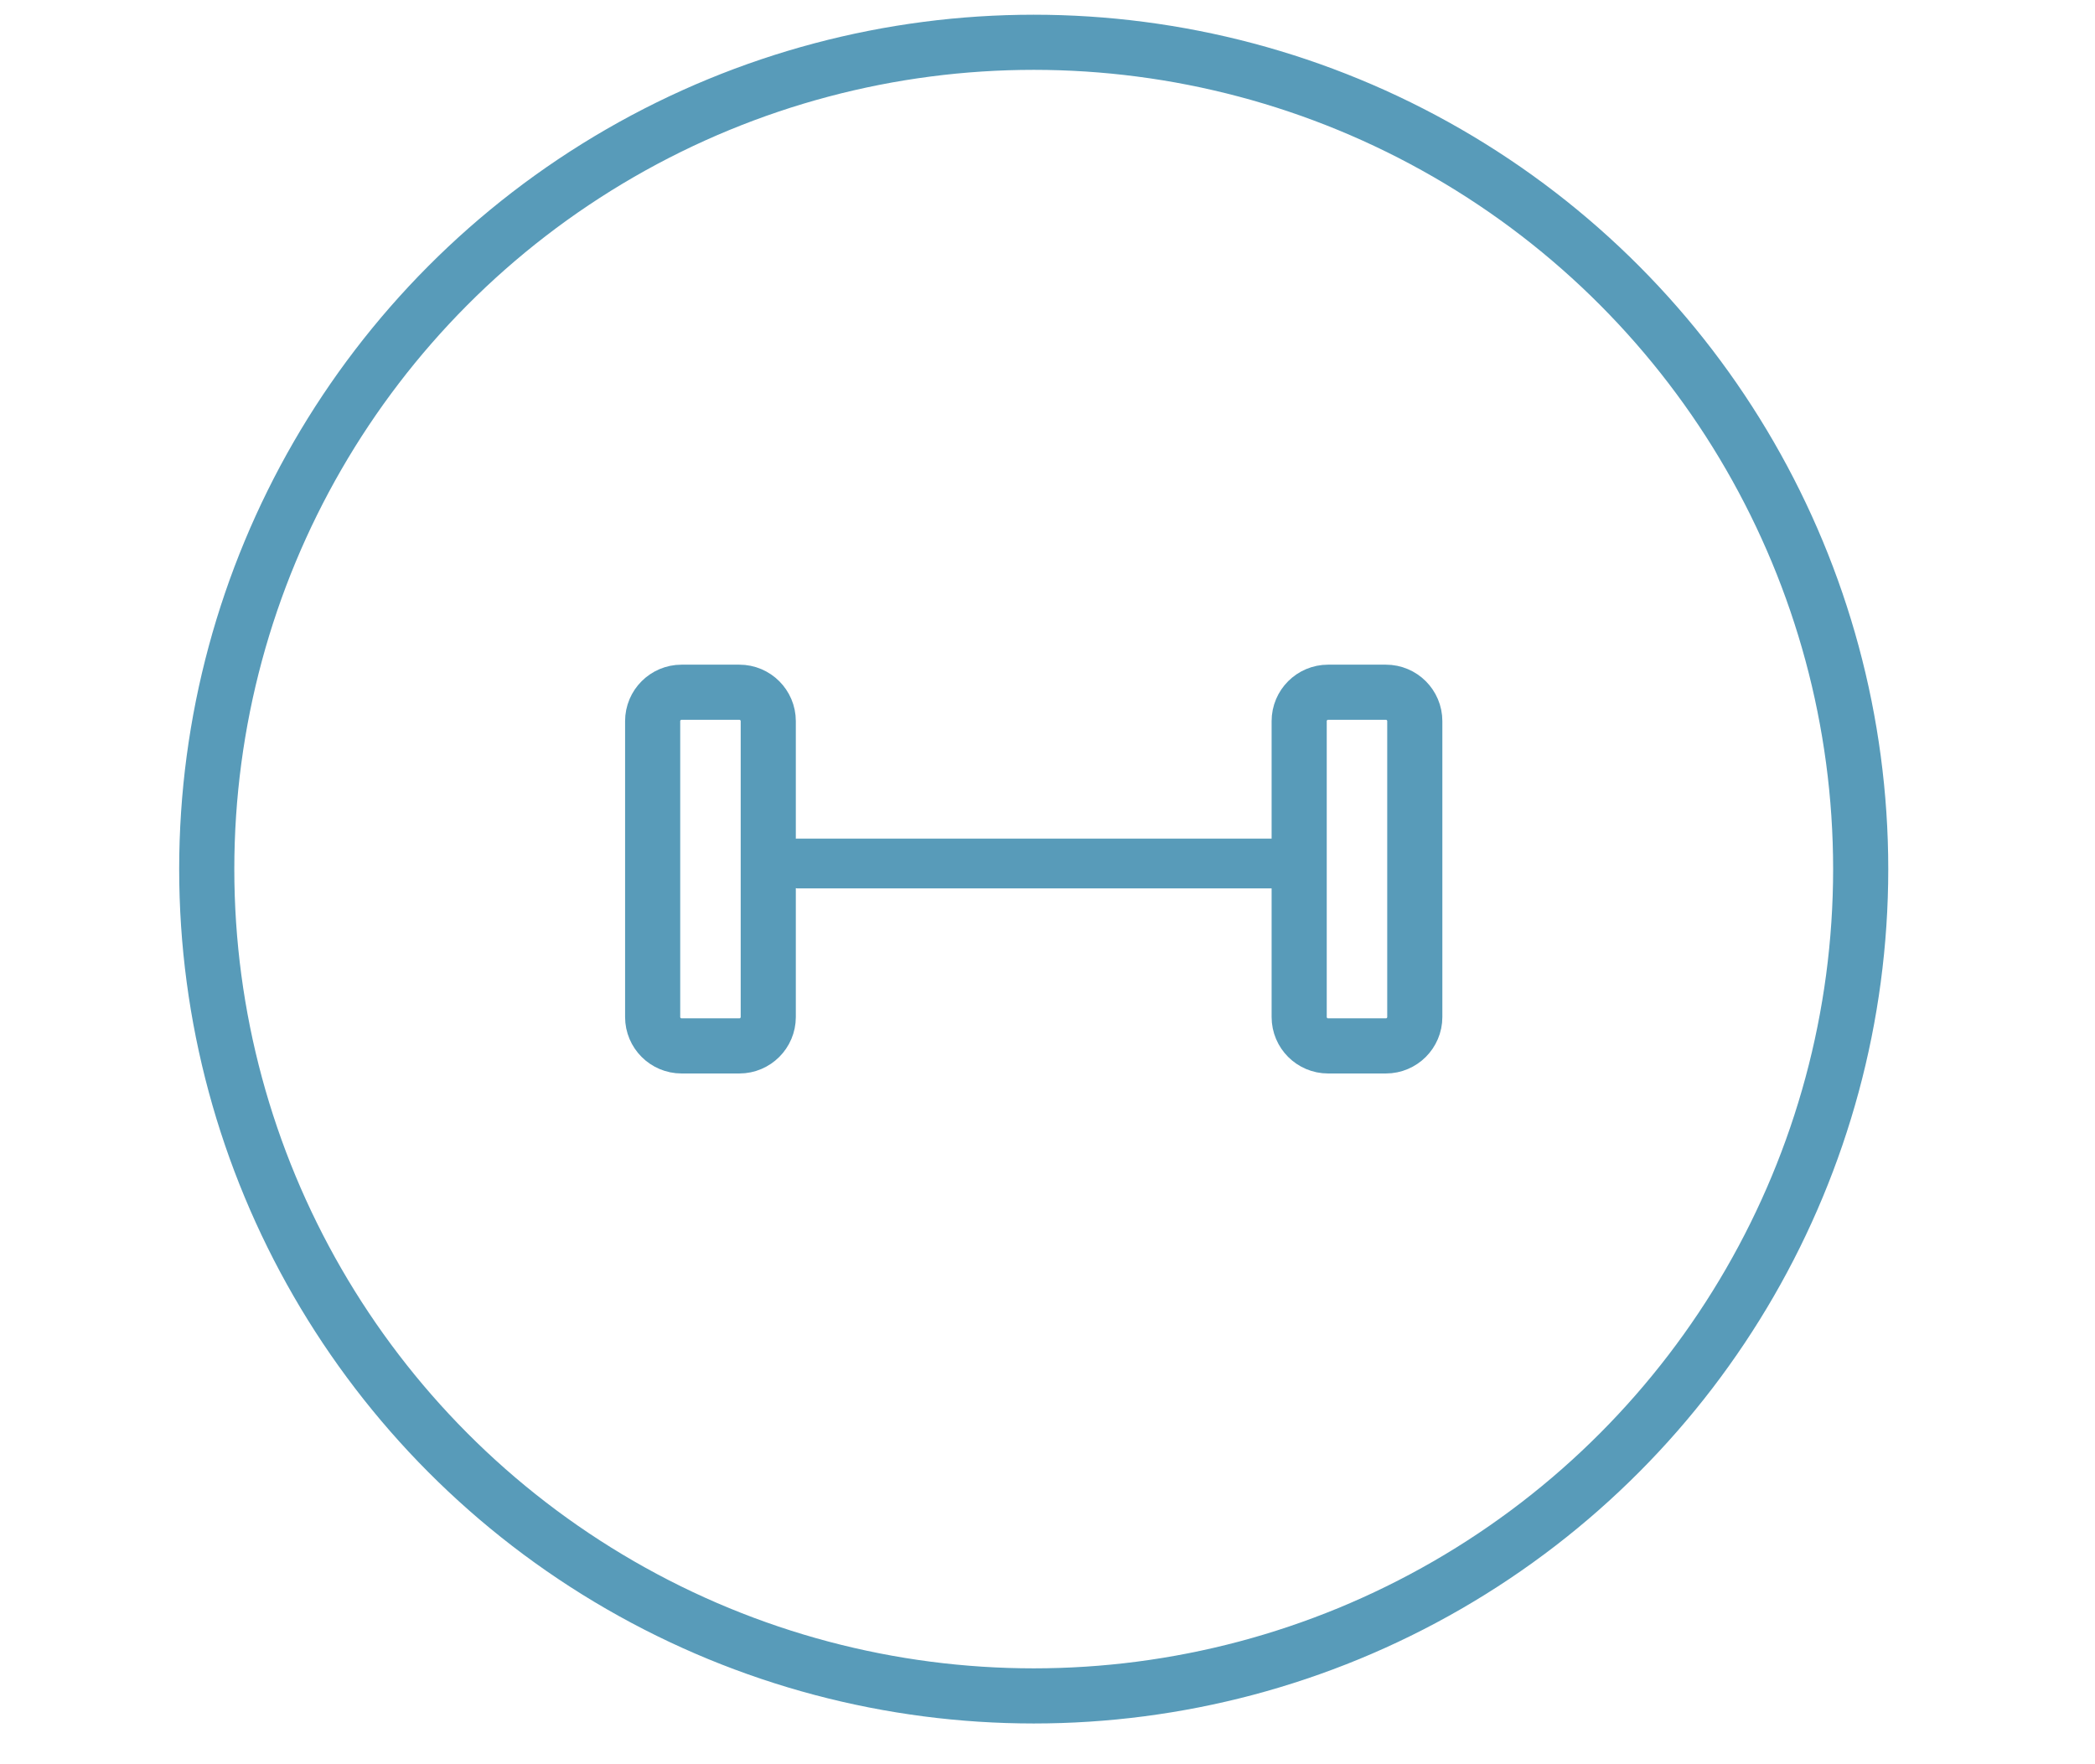 <?xml version="1.0" encoding="UTF-8" standalone="no"?><!DOCTYPE svg PUBLIC "-//W3C//DTD SVG 1.1//EN" "http://www.w3.org/Graphics/SVG/1.1/DTD/svg11.dtd"><svg width="100%" height="100%" viewBox="0 0 38 32" version="1.1" xmlns="http://www.w3.org/2000/svg" xmlns:xlink="http://www.w3.org/1999/xlink" xml:space="preserve" xmlns:serif="http://www.serif.com/" style="fill-rule:evenodd;clip-rule:evenodd;stroke-linecap:round;stroke-linejoin:round;stroke-miterlimit:1.5;"><ellipse cx="18.75" cy="15.764" rx="15" ry="14.997" style="fill:none;stroke:#589bb9;stroke-width:1px;"/><g id="Hantel"><path d="M13.935,13.08c0,-0.289 -0.235,-0.524 -0.524,-0.524l-1.049,0c-0.289,0 -0.524,0.235 -0.524,0.524l0,5.367c0,0.289 0.235,0.524 0.524,0.524l1.049,0c0.289,0 0.524,-0.235 0.524,-0.524l0,-5.367Z" style="fill:none;stroke:#589bb9;stroke-width:1px;"/><path d="M23.146,15.612c0,-0.028 -0.023,-0.051 -0.05,-0.051l-8.638,0c-0.028,0 -0.051,0.023 -0.051,0.051l0,0.101c0,0.028 0.023,0.051 0.051,0.051l8.638,0c0.027,0 0.05,-0.023 0.05,-0.051l0,-0.101Z" style="fill:#589bb9;stroke:#589bb9;stroke-width:0.7px;"/><path d="M25.662,13.08c0,-0.289 -0.235,-0.524 -0.524,-0.524l-1.049,0c-0.289,0 -0.524,0.235 -0.524,0.524l0,5.367c0,0.289 0.235,0.524 0.524,0.524l1.049,0c0.289,0 0.524,-0.235 0.524,-0.524l0,-5.367Z" style="fill:none;stroke:#589bb9;stroke-width:1px;"/></g></svg>